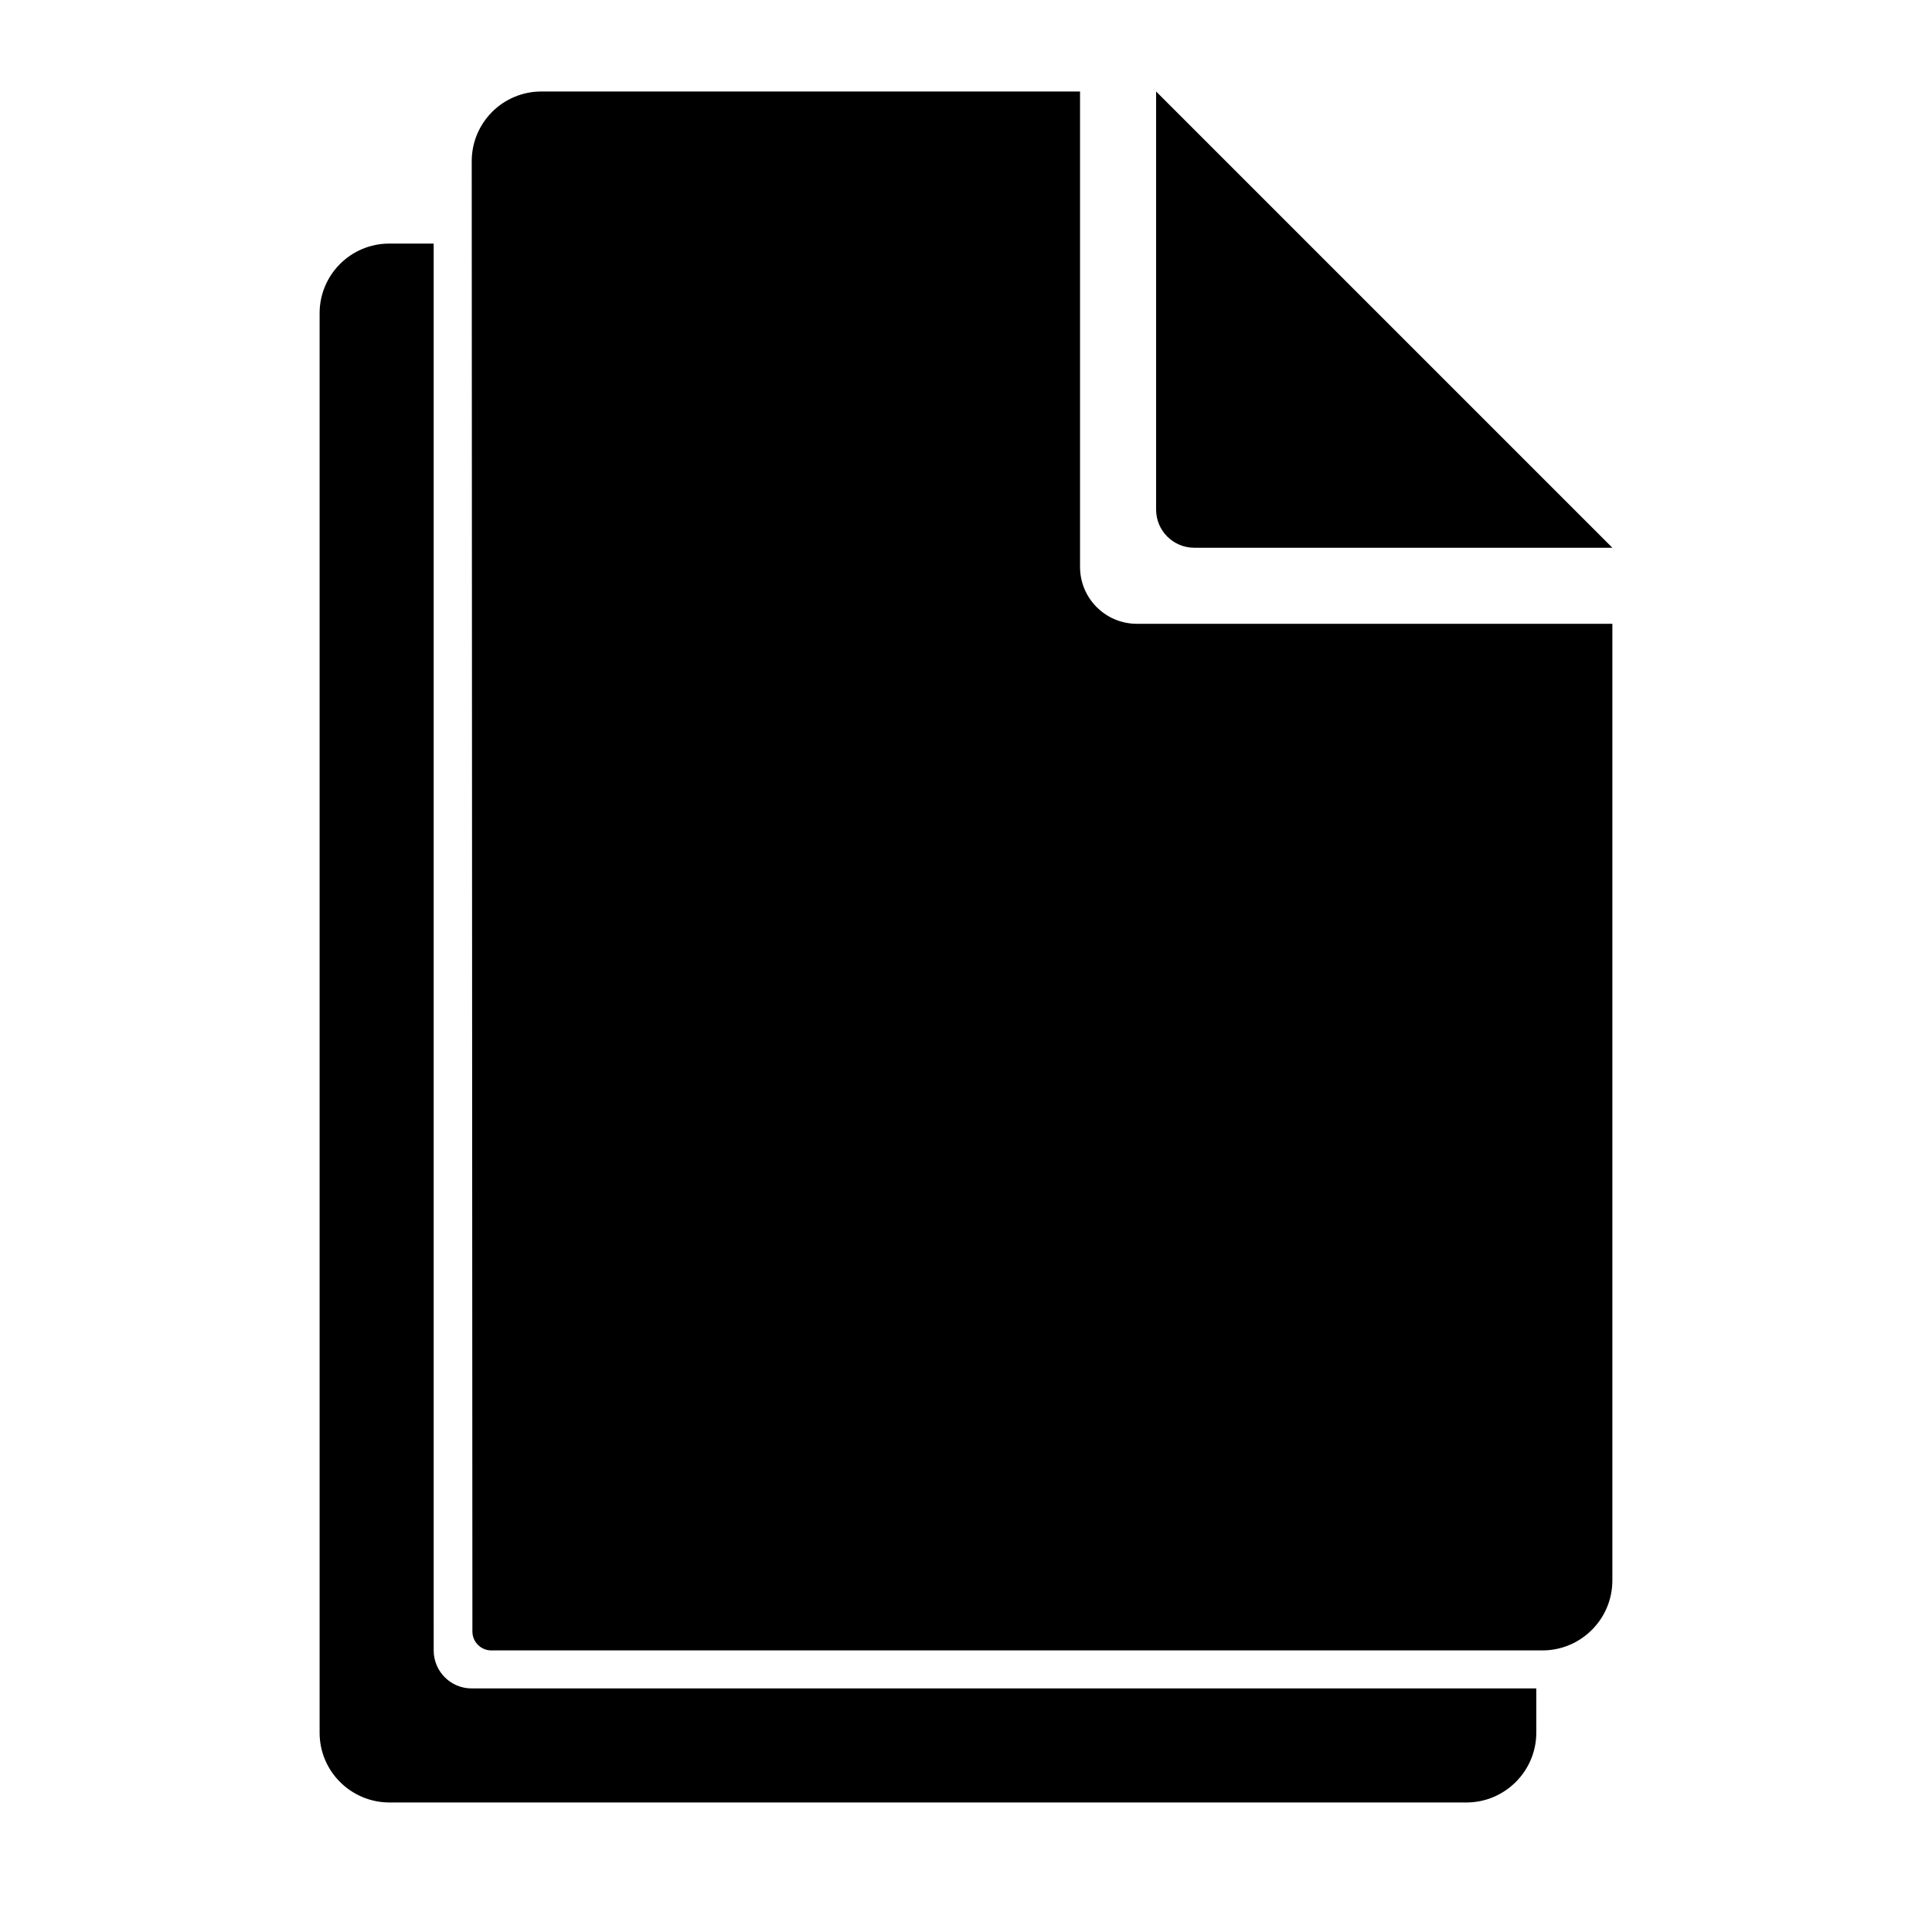 <?xml version="1.0" encoding="UTF-8"?>
<!-- The Best Svg Icon site in the world: iconSvg.co, Visit us! https://iconsvg.co -->
<svg fill="#000000" width="800px" height="800px" version="1.1" viewBox="144 144 512 512" xmlns="http://www.w3.org/2000/svg">
 <path d="m258.93 208.55h-11.762c-10.199 0-18.469 8.258-18.469 18.477v376.17c0 10.207 8.301 18.48 18.539 18.48h285.36c10.238 0 18.539-8.328 18.539-18.531v-11.699h-282.18c-5.539 0-10.027-4.527-10.027-10.062zm28.543-40.305h142.75v125.99c0 8.328 6.746 15.078 15.078 15.078h125.99v253.53c0 10.203-8.301 18.531-18.539 18.531h-278.57c-2.758 0-4.992-2.273-4.992-4.992l-0.18-389.66c0-10.219 8.27-18.477 18.469-18.477zm283.82 120.91h-110.81c-5.578 0-10.102-4.519-10.102-10.102v-110.81z" fill-rule="evenodd"/>
</svg>